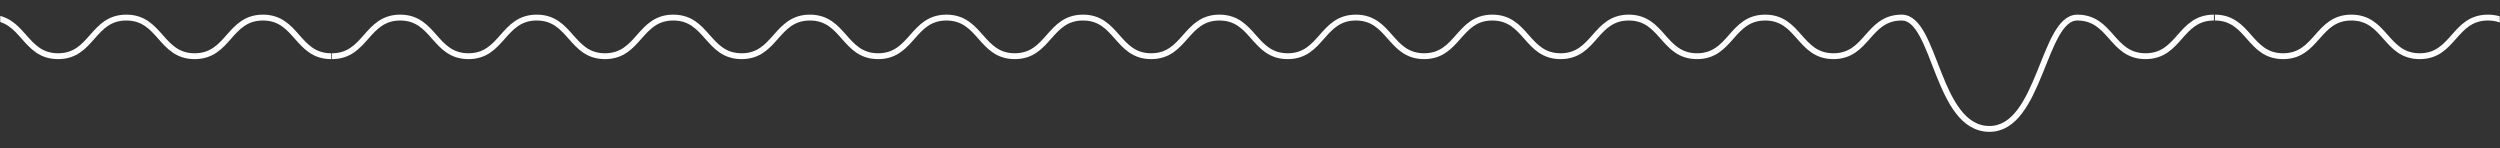 <svg width="1280" height="76" viewBox="0 0 1280 76" fill="none" xmlns="http://www.w3.org/2000/svg">
<rect x="0" y="0" width="1280" height="76" fill="#333333" stroke="none"/>
<mask id="mask0_431_1554" style="mask-type:alpha" maskUnits="userSpaceOnUse" x="0" y="0" width="1280" height="76">
<rect width="1280" height="76" fill="#D9D9D9"/>
</mask>
<g mask="url(#mask0_431_1554)">
<path d="M554.5 9C571.971 9 571.971 28.769 589.409 28.769C606.847 28.769 606.88 9 624.35 9C641.821 9 641.821 28.769 659.292 28.769C676.763 28.769 676.73 9 694.201 9C711.671 9 711.671 28.769 729.142 28.769C746.613 28.769 746.613 9 764.084 9C781.555 9 781.555 28.769 799.025 28.769C816.496 28.769 816.463 9 833.934 9C851.405 9 851.405 28.769 868.876 28.769C886.347 28.769 886.347 9 903.785 9C921.222 9 921.255 28.769 938.726 28.769C956.197 28.769 956.197 9 973.668 9C991.139 9 991.5 66 1018.61 66C1044.5 66 1046.08 9 1063.55 9C1081.02 9 1081.02 28.769 1098.53 28.769C1116.03 28.769 1116 9 1133.5 9" stroke="white" stroke-width="3" stroke-miterlimit="10"/>
<path d="M554.5 9C537.014 9 537.014 28.769 519.56 28.769C502.107 28.769 502.074 9 484.587 9C467.101 9 467.101 28.769 449.614 28.769C432.128 28.769 432.161 9 414.674 9C397.188 9 397.188 28.769 379.702 28.769C362.215 28.769 362.215 9 344.729 9C327.242 9 327.242 28.769 309.756 28.769C292.269 28.769 292.302 9 274.816 9C257.329 9 257.329 28.769 239.843 28.769C222.357 28.769 222.357 9 204.903 9C187.45 9 187.417 28.769 169.93 28.769" stroke="white" stroke-width="3" stroke-miterlimit="10"/>
<path d="M169.57 28.77C152.083 28.77 152.083 9 134.63 9C117.176 9 117.143 28.77 99.657 28.77C82.171 28.77 82.171 9 64.684 9C47.198 9 47.231 28.77 29.744 28.77C12.258 28.77 12.258 9 -5.229 9C-22.715 9 -22.715 28.77 -40.202 28.77C-57.688 28.77 -57.688 9 -75.174 9C-92.661 9 -92.628 28.77 -110.114 28.77C-127.601 28.77 -127.601 9 -145.087 9C-162.574 9 -162.574 28.77 -180.027 28.77C-197.481 28.77 -197.514 9 -215 9" stroke="white" stroke-width="3" stroke-miterlimit="10"/>
<path d="M1134 9C1151.49 9 1151.49 28.769 1168.94 28.769C1186.39 28.769 1186.43 9 1203.91 9C1221.4 9 1221.4 28.769 1238.89 28.769C1256.37 28.769 1256.34 9 1273.83 9C1291.31 9 1291.31 28.769 1308.8 28.769C1326.28 28.769 1326.28 9 1343.77 9C1361.26 9 1361.26 28.769 1378.74 28.769C1396.23 28.769 1396.2 9 1413.68 9C1431.17 9 1431.17 28.769 1448.66 28.769C1466.14 28.769 1466.14 9 1483.6 9C1501.05 9 1501.08 28.769 1518.57 28.769C1536.06 28.769 1536.06 9 1553.54 9C1571.03 9 1571.03 56 1588.52 56C1606 56 1606 9 1623.49 9C1640.97 9 1640.97 28.769 1658.49 28.769C1676.01 28.769 1675.98 9 1693.5 9" stroke="white" stroke-width="3" stroke-miterlimit="10"/>
</g>
</svg>
